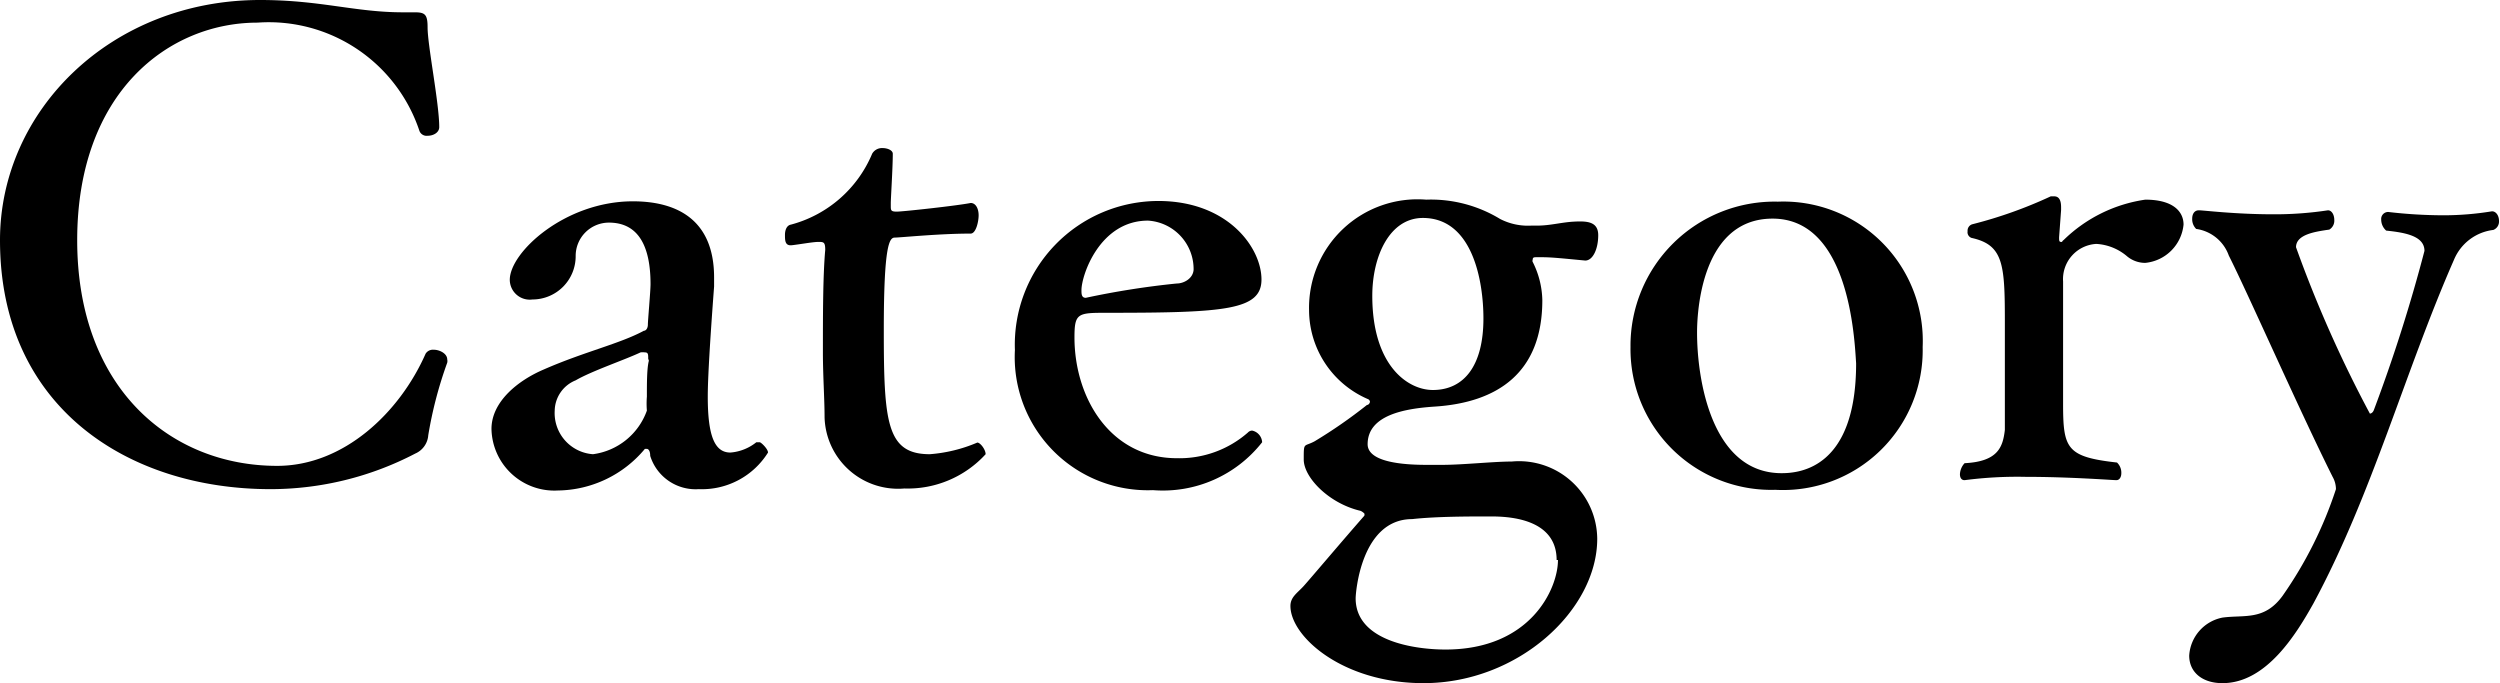 <svg xmlns="http://www.w3.org/2000/svg" viewBox="0 0 75.13 20.53">
  <g id="Layer_2" data-name="Layer 2">
    <g id="BLOG_TOP">
      <g>
        <path d="M12.87,13.08a.65.65,0,0,1-.39.55A9.41,9.41,0,0,1,8.13,14.7C3.86,14.7,0,12.25,0,7.22,0,3.31,3.35,0,7.82,0c1.81,0,2.85.37,4.29.37h.35c.31,0,.39.06.39.45,0,.55.35,2.28.35,3v0c0,.16-.17.26-.35.26a.23.23,0,0,1-.25-.16A4.77,4.77,0,0,0,7.74.68C5.07.68,2.32,2.77,2.32,7.22S5.13,14,8.33,14c2,0,3.68-1.6,4.46-3.37a.26.26,0,0,1,.24-.12c.19,0,.41.12.41.29a.22.22,0,0,1,0,.1A12.2,12.2,0,0,0,12.87,13.08Z"/>
        <path d="M21,14.7a1.43,1.43,0,0,1-1.46-1c0-.16-.06-.21-.1-.21l-.06,0a3.45,3.45,0,0,1-2.61,1.25,1.89,1.89,0,0,1-2-1.85c0-.82.8-1.46,1.58-1.79,1.21-.53,2.28-.77,3-1.16.06,0,.12-.07.12-.19s.08-1,.08-1.21c0-1.15-.37-1.85-1.25-1.85a1,1,0,0,0-1,1A1.3,1.3,0,0,1,16,9a.6.6,0,0,1-.68-.59c0-.83,1.66-2.36,3.7-2.36,1.27,0,2.44.51,2.44,2.29v.27c-.17,2.26-.19,3-.19,3.31,0,1.19.21,1.68.68,1.68a1.42,1.42,0,0,0,.78-.31s.06,0,.1,0,.25.2.25.31A2.34,2.34,0,0,1,21,14.7Zm-1.52-3.92c0-.13,0-.19-.1-.19a.46.46,0,0,0-.13,0c-.49.23-1.47.56-1.95.84a1,1,0,0,0-.63.91,1.24,1.24,0,0,0,1.15,1.31,2,2,0,0,0,1.62-1.31v0a2.68,2.68,0,0,1,0-.42c0-.4,0-.86.06-1.08Z"/>
        <path d="M27.18,14.68a2.21,2.21,0,0,1-2.4-2.14c0-.55-.05-1.25-.05-1.95,0-1.11,0-2.3.07-3.08,0-.24-.05-.24-.21-.24s-.6.08-.8.1-.2-.15-.2-.31.06-.29.18-.31a3.67,3.67,0,0,0,2.44-2.13.34.34,0,0,1,.31-.17c.16,0,.31.07.31.17,0,.41-.06,1.35-.06,1.48v.08c0,.14,0,.18.18.18s1.83-.18,2.22-.26h0c.16,0,.24.18.24.37s-.08.55-.24.55c-.95,0-2.12.12-2.28.12s-.33.21-.33,2.77c0,2.77.08,3.74,1.38,3.74a4.48,4.48,0,0,0,1.43-.35h0c.09,0,.25.21.25.35A3.17,3.17,0,0,1,27.18,14.68Z"/>
        <path d="M37.91,8.4c0,.92-1.09,1-4.62,1-.9,0-1,0-1,.74,0,1.81,1.07,3.63,3.08,3.63A3.12,3.12,0,0,0,37.5,13a.18.18,0,0,1,.13-.06.38.38,0,0,1,.3.35,3.79,3.79,0,0,1-3.28,1.44,4,4,0,0,1-4.15-4.21,4.32,4.32,0,0,1,4.33-4.48C36.91,6.05,37.91,7.45,37.91,8.4ZM34.5,6.63c-1.45,0-2,1.64-2,2.09,0,.11,0,.23.13.23h0a25,25,0,0,1,2.73-.43c.22,0,.49-.15.51-.41A1.46,1.46,0,0,0,34.5,6.63Z"/>
        <path d="M42.78,20.53c-2.43,0-4-1.4-4-2.32,0-.27.21-.39.4-.6S40.35,16.24,41,15.5a.1.1,0,0,0,0-.07s-.06-.06-.12-.08c-.94-.22-1.7-1-1.7-1.54s0-.37.33-.55a14.77,14.77,0,0,0,1.57-1.09c.05,0,.09-.06.09-.1a.1.1,0,0,0-.07-.08,2.92,2.92,0,0,1-1.76-2.67A3.26,3.26,0,0,1,42.86,6a4,4,0,0,1,2.22.58,1.83,1.83,0,0,0,.94.2h.18c.39,0,.72-.1,1.11-.12s.72,0,.72.41-.16.76-.39.76h0c-.64-.06-1-.1-1.29-.1h-.17c-.08,0-.12,0-.12.08a.07.07,0,0,0,0,.06,2.65,2.65,0,0,1,.29,1.15c0,2.18-1.34,3.08-3.25,3.2-.88.06-2,.25-2,1.13,0,.43.68.62,1.77.62l.47,0c.62,0,1.54-.1,2.09-.1A2.35,2.35,0,0,1,48,16.19C48,18.33,45.63,20.53,42.78,20.53Zm4-3.7c0-1.29-1.54-1.31-2-1.31-.62,0-1.62,0-2.34.08-1.54,0-1.7,2.22-1.7,2.38,0,1.29,1.78,1.54,2.7,1.54C46,19.52,46.82,17.69,46.82,16.83ZM42.76,6.55c-1,0-1.52,1.15-1.52,2.34,0,2.09,1.06,2.83,1.82,2.83.93,0,1.52-.72,1.52-2.15C44.58,8.48,44.27,6.55,42.76,6.55Z"/>
        <path d="M53.35,14.72A4.23,4.23,0,0,1,49,10.43a4.33,4.33,0,0,1,4.43-4.37,4.19,4.19,0,0,1,4.35,4.37A4.2,4.2,0,0,1,53.35,14.72Zm-.08-8.15C51,6.57,51,9.73,51,10c0,1.39.43,4.22,2.54,4.22.56,0,2.24-.16,2.24-3.3C55.73,10.12,55.56,6.57,53.27,6.57Z"/>
        <path d="M65.62,6.75A1.28,1.28,0,0,1,64.47,7.9a.85.85,0,0,1-.55-.2A1.56,1.56,0,0,0,63,7.33a1.06,1.06,0,0,0-1,1.13c0,.24,0,.67,0,1.13,0,.63,0,1.33,0,1.72v.82c0,1.35.1,1.6,1.62,1.77a.42.42,0,0,1,.13.32c0,.11-.05.21-.15.21s-1.39-.1-2.73-.1a12.27,12.27,0,0,0-1.83.1h0c-.1,0-.14-.08-.14-.18a.52.52,0,0,1,.14-.33c1-.05,1.15-.48,1.21-1,0-.39,0-2.2,0-3.28,0-1.71-.05-2.28-1-2.49a.18.18,0,0,1-.12-.2.2.2,0,0,1,.14-.21,13.31,13.31,0,0,0,2.36-.84l.1,0c.15,0,.21.12.21.33v.08l-.06.82c0,.1,0,.14.06.14s0,0,.08-.06A4.41,4.41,0,0,1,64.47,6C65.31,6,65.62,6.36,65.62,6.75Z"/>
        <path d="M73.75,7.8c-1.48,3.37-2.46,7.06-4.23,10.34-.51.91-1.41,2.39-2.73,2.39-.61,0-1-.33-1-.83a1.24,1.24,0,0,1,1-1.14c.66-.09,1.26.1,1.81-.66a12.19,12.19,0,0,0,1.6-3.2.76.76,0,0,0-.1-.37c-1-2-2.53-5.48-3.12-6.65A1.22,1.22,0,0,0,66,6.88a.41.41,0,0,1-.12-.31c0-.13.06-.25.2-.25s1.09.12,2.24.12a10.62,10.62,0,0,0,1.64-.12h0c.11,0,.19.13.19.29A.31.31,0,0,1,70,6.9c-.41.06-1,.14-1,.53a37.25,37.25,0,0,0,2.22,5s.08,0,.12-.11a48,48,0,0,0,1.52-4.78c0-.45-.58-.55-1.15-.61a.44.44,0,0,1-.15-.33.21.21,0,0,1,.21-.23,14.57,14.57,0,0,0,1.64.1,9,9,0,0,0,1.48-.12h0c.12,0,.21.13.21.29a.27.27,0,0,1-.17.27A1.47,1.47,0,0,0,73.75,7.8Z"/>
      </g>
    </g>
  </g>
</svg>
